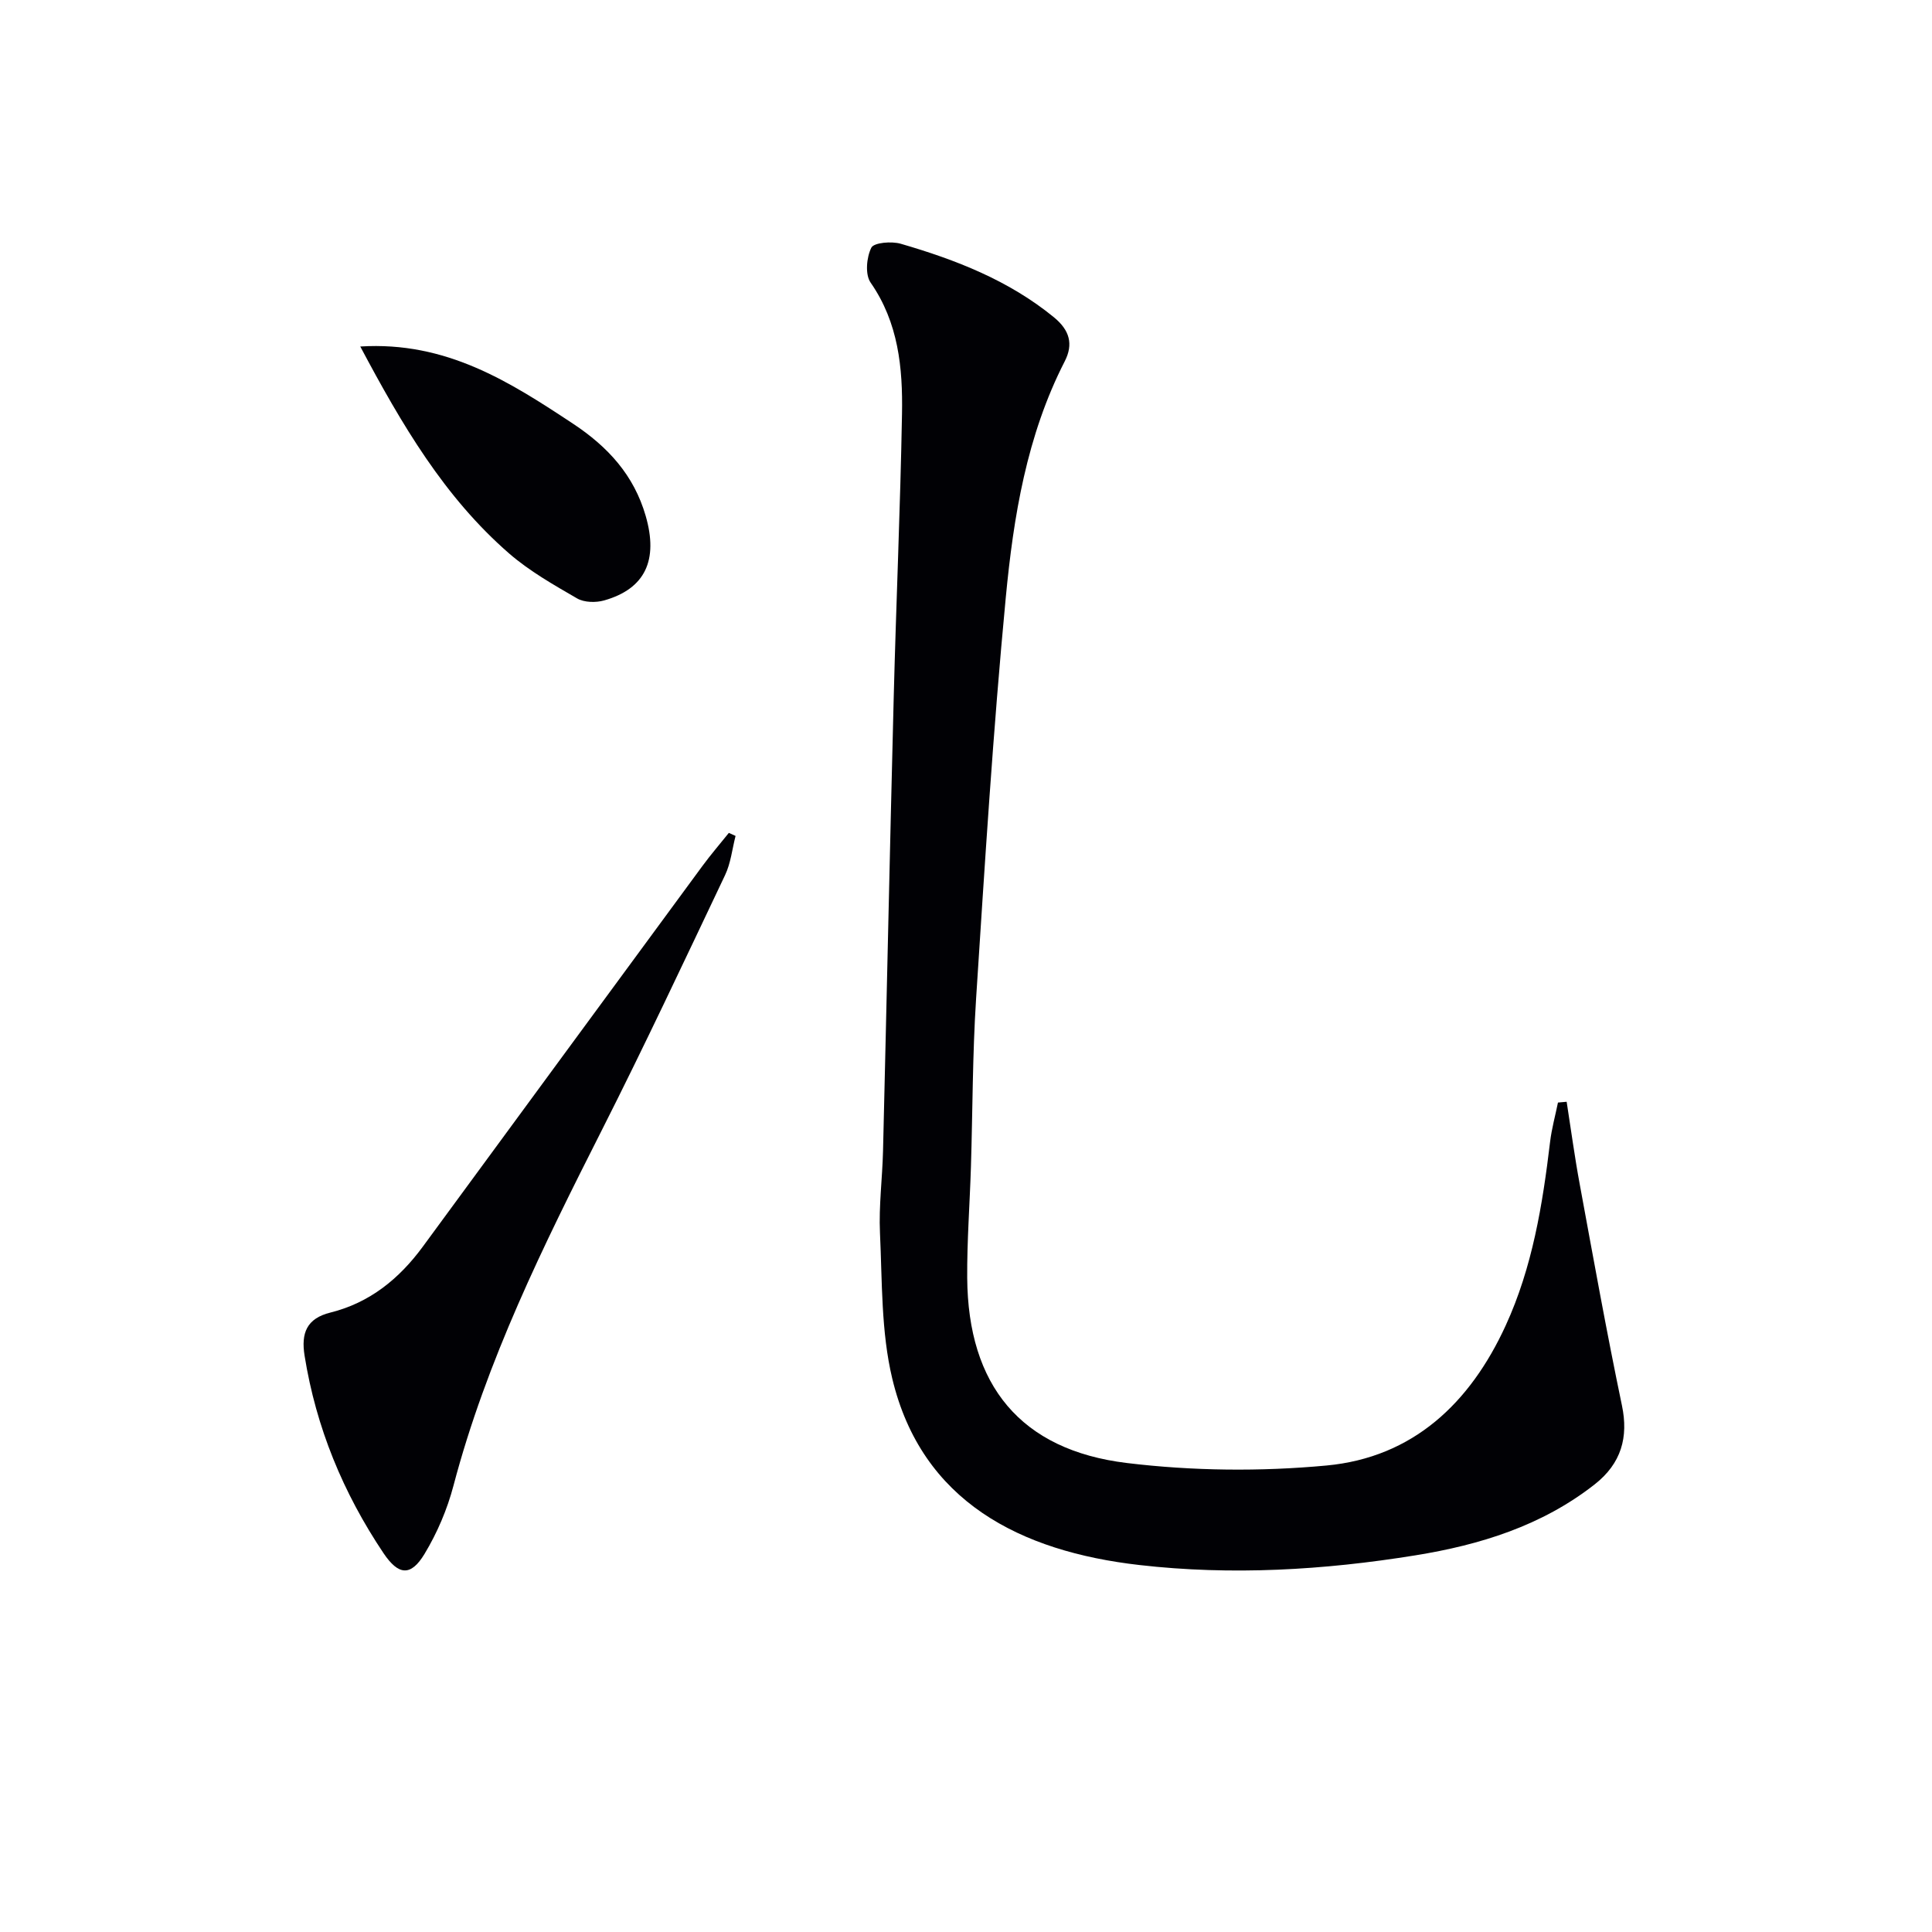 <svg enable-background="new 0 0 400 400" viewBox="0 0 400 400" xmlns="http://www.w3.org/2000/svg"><g fill="#010105"><path d="m324.36 228.11c.89 5.68 1.65 11.39 2.7 17.04 2.82 15.3 5.57 30.63 8.75 45.86 1.36 6.51-.1 11.97-5.67 16.33-10.92 8.56-23.73 12.52-37.12 14.68-18.93 3.06-38.02 4.19-57.13 2-24.6-2.81-45.06-13.1-51.16-38.61-2.32-9.7-2.07-20.05-2.54-30.13-.26-5.62.49-11.29.63-16.93.76-31.27 1.41-62.55 2.21-93.82.5-19.62 1.37-39.23 1.72-58.85.17-9.5-.73-18.87-6.5-27.17-1.17-1.68-.85-5.23.15-7.23.53-1.06 4.19-1.37 6.1-.81 11.37 3.31 22.32 7.55 31.68 15.2 3.3 2.7 4.08 5.59 2.26 9.14-7.88 15.38-10.61 32.15-12.21 48.96-2.63 27.61-4.35 55.3-6.14 82.98-.75 11.61-.71 23.27-1.07 34.9-.24 7.64-.82 15.28-.77 22.91.15 22.23 11.03 35.67 33.06 38.34 13.62 1.65 27.66 1.79 41.32.52 17.92-1.67 29.74-12.93 37.1-28.97 5.54-12.07 7.64-25 9.2-38.05.33-2.74 1.08-5.42 1.63-8.13.59-.05 1.2-.11 1.8-.16z"/><path d="m152.29 173.07c-.7 2.72-.99 5.64-2.18 8.13-8.41 17.71-16.74 35.46-25.59 52.95-12.01 23.74-23.8 47.52-30.63 73.43-1.29 4.91-3.37 9.79-5.99 14.13-2.87 4.76-5.43 4.43-8.51-.16-8.35-12.46-13.95-26-16.33-40.87-.75-4.67.42-7.71 5.35-8.93 8.12-2.02 14.22-6.97 19.11-13.62 19.29-26.29 38.59-52.57 57.91-78.84 1.73-2.35 3.64-4.57 5.47-6.85.47.2.93.42 1.39.63z"/><path d="m74.59 71.74c17.81-1.11 30.92 7.3 44.06 15.99 7.22 4.78 12.59 10.64 15.03 19.07 2.65 9.16-.08 15.09-8.59 17.51-1.72.49-4.12.44-5.6-.41-4.87-2.82-9.86-5.65-14.08-9.31-13.39-11.64-22.21-26.65-30.82-42.85z"/></g></svg>